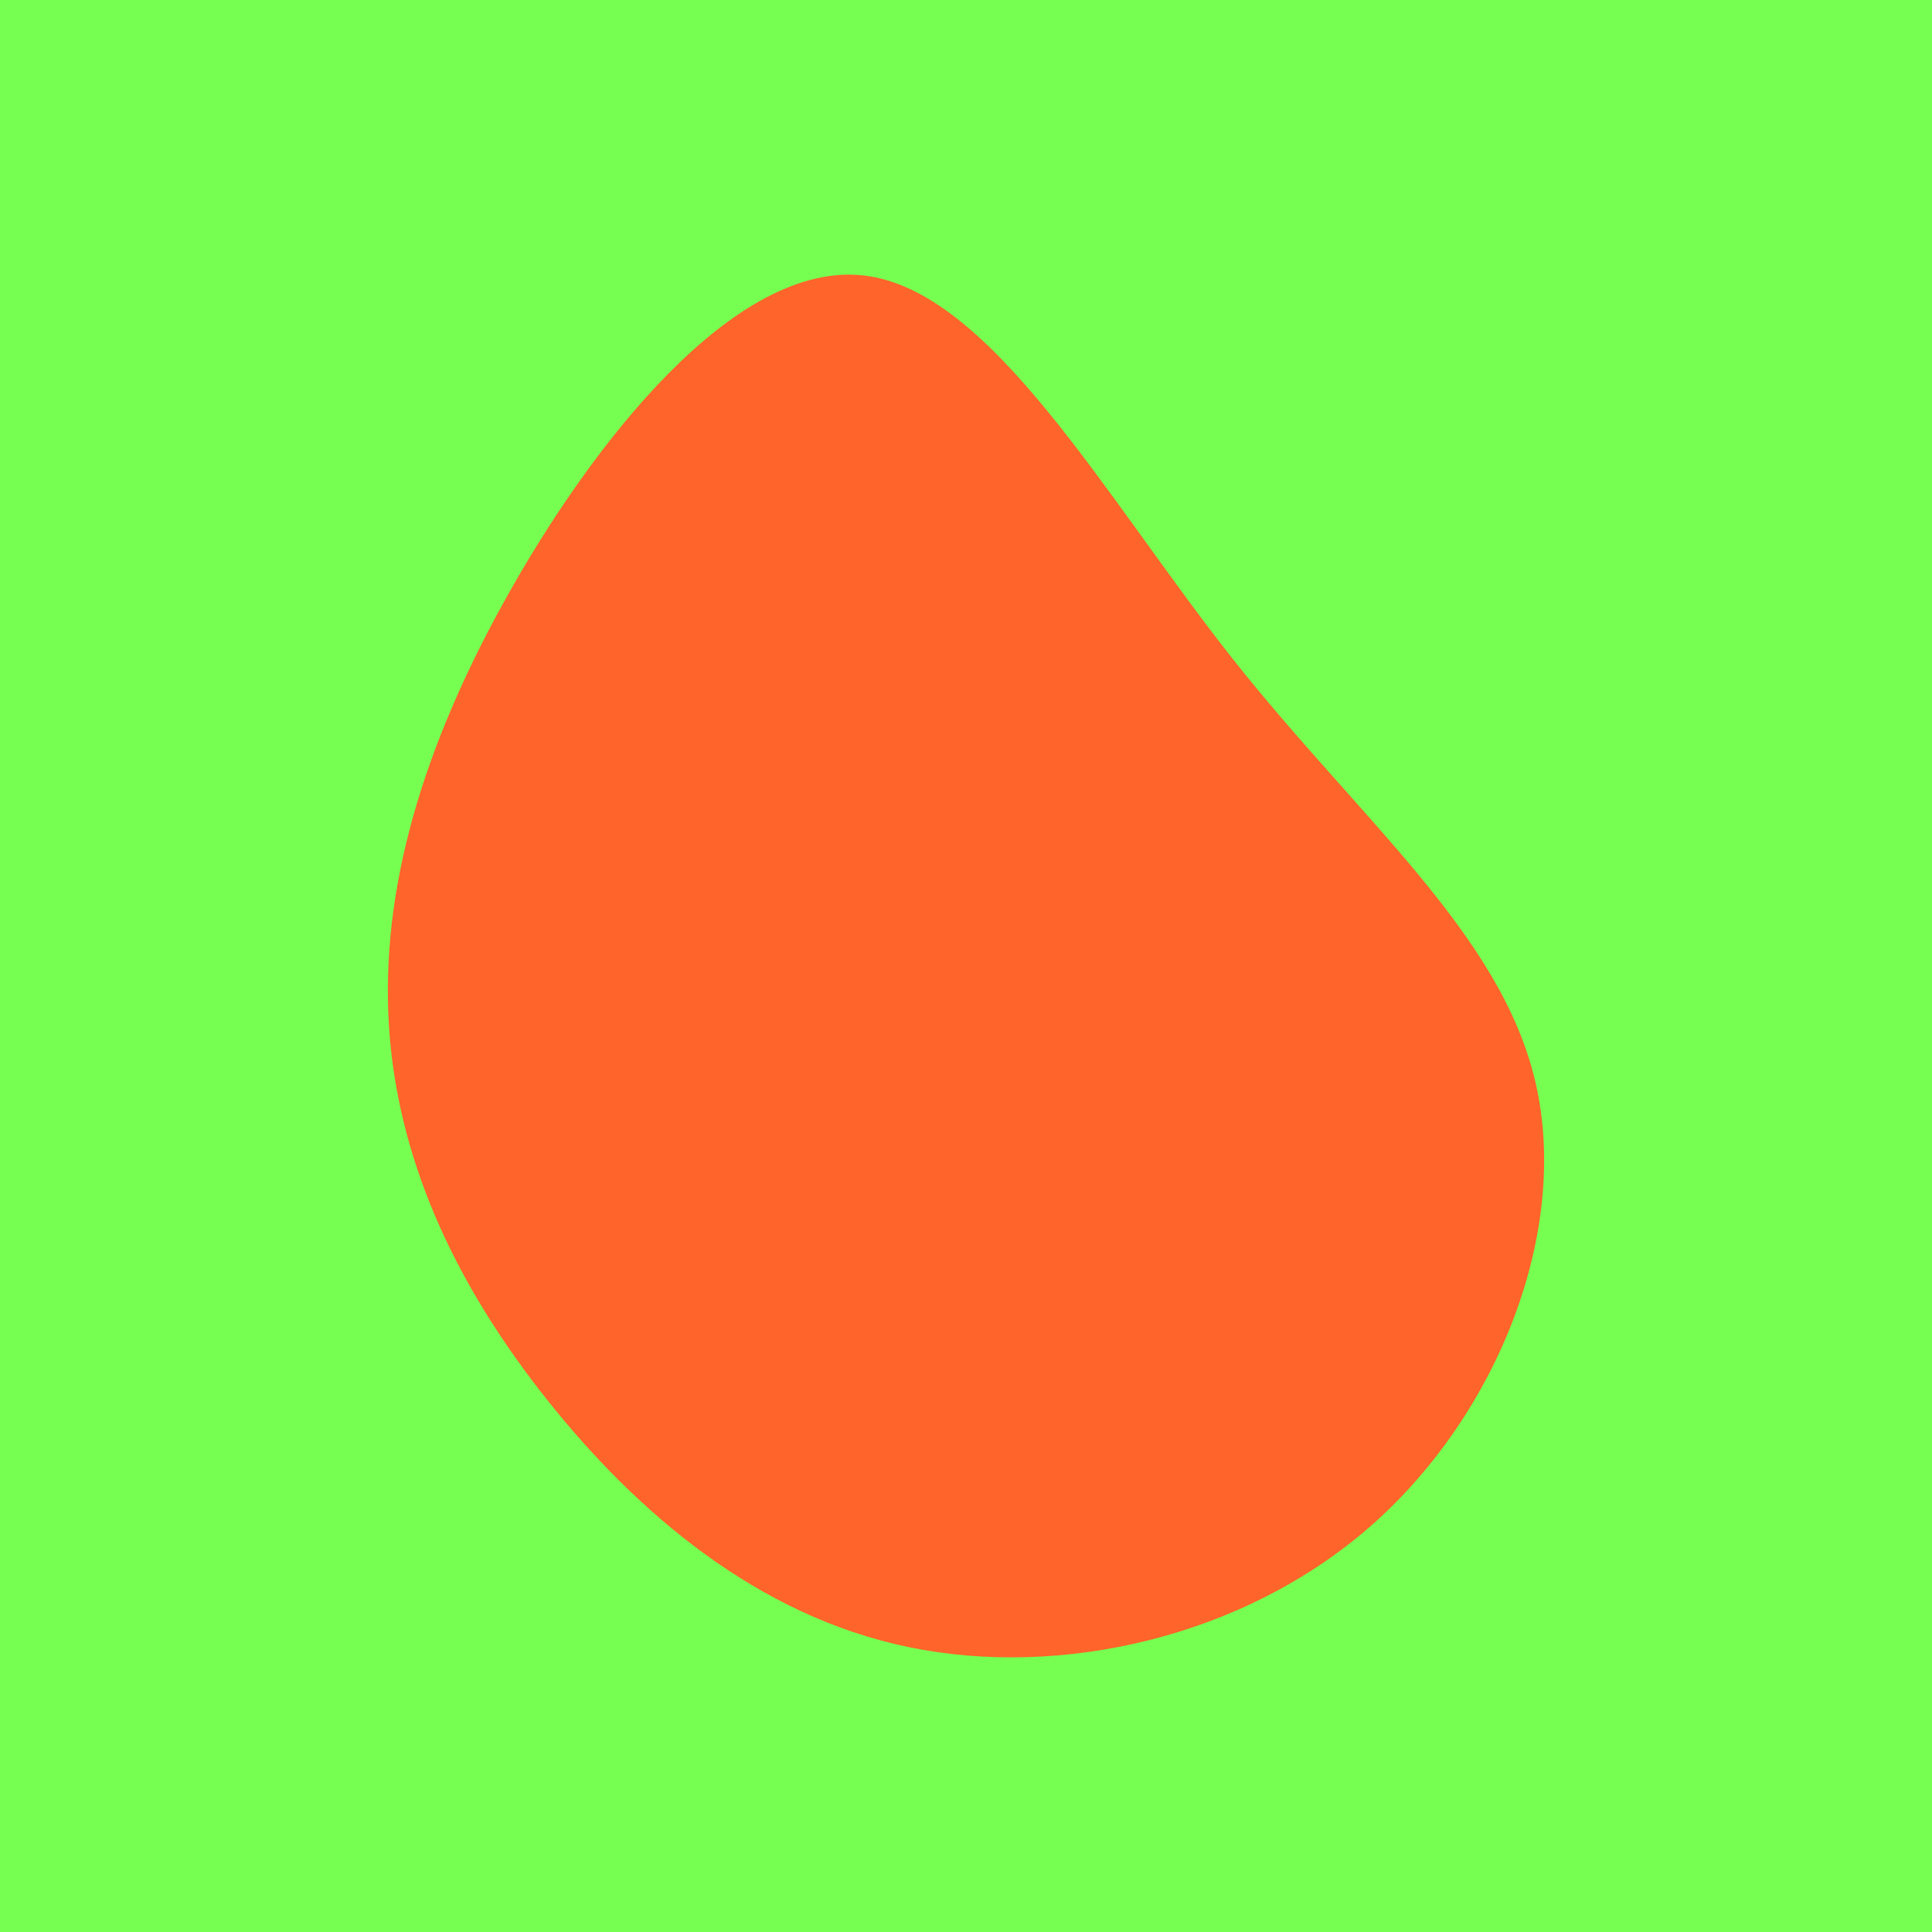 <svg id="visual" viewBox="0 0 900 900" width="900" height="900" xmlns="http://www.w3.org/2000/svg" xmlns:xlink="http://www.w3.org/1999/xlink" version="1.1"><rect x="0" y="0" width="900" height="900" fill="#76ff51"></rect><g transform="translate(408.741 487.902)"><path d="M165.4 -181.1C224.7 -106.1 290.4 -53 306.5 16.1C322.7 85.3 289.3 170.6 230 222.8C170.6 275 85.3 294 14.6 279.4C-56.1 264.8 -112.2 216.5 -153.7 164.4C-195.2 112.2 -222.1 56.1 -227.2 -5.1C-232.2 -66.2 -215.5 -132.5 -174 -207.5C-132.5 -282.5 -66.2 -366.2 -6.6 -359.6C53 -353 106.1 -256.1 165.4 -181.1" fill="#ff642a"></path></g></svg>